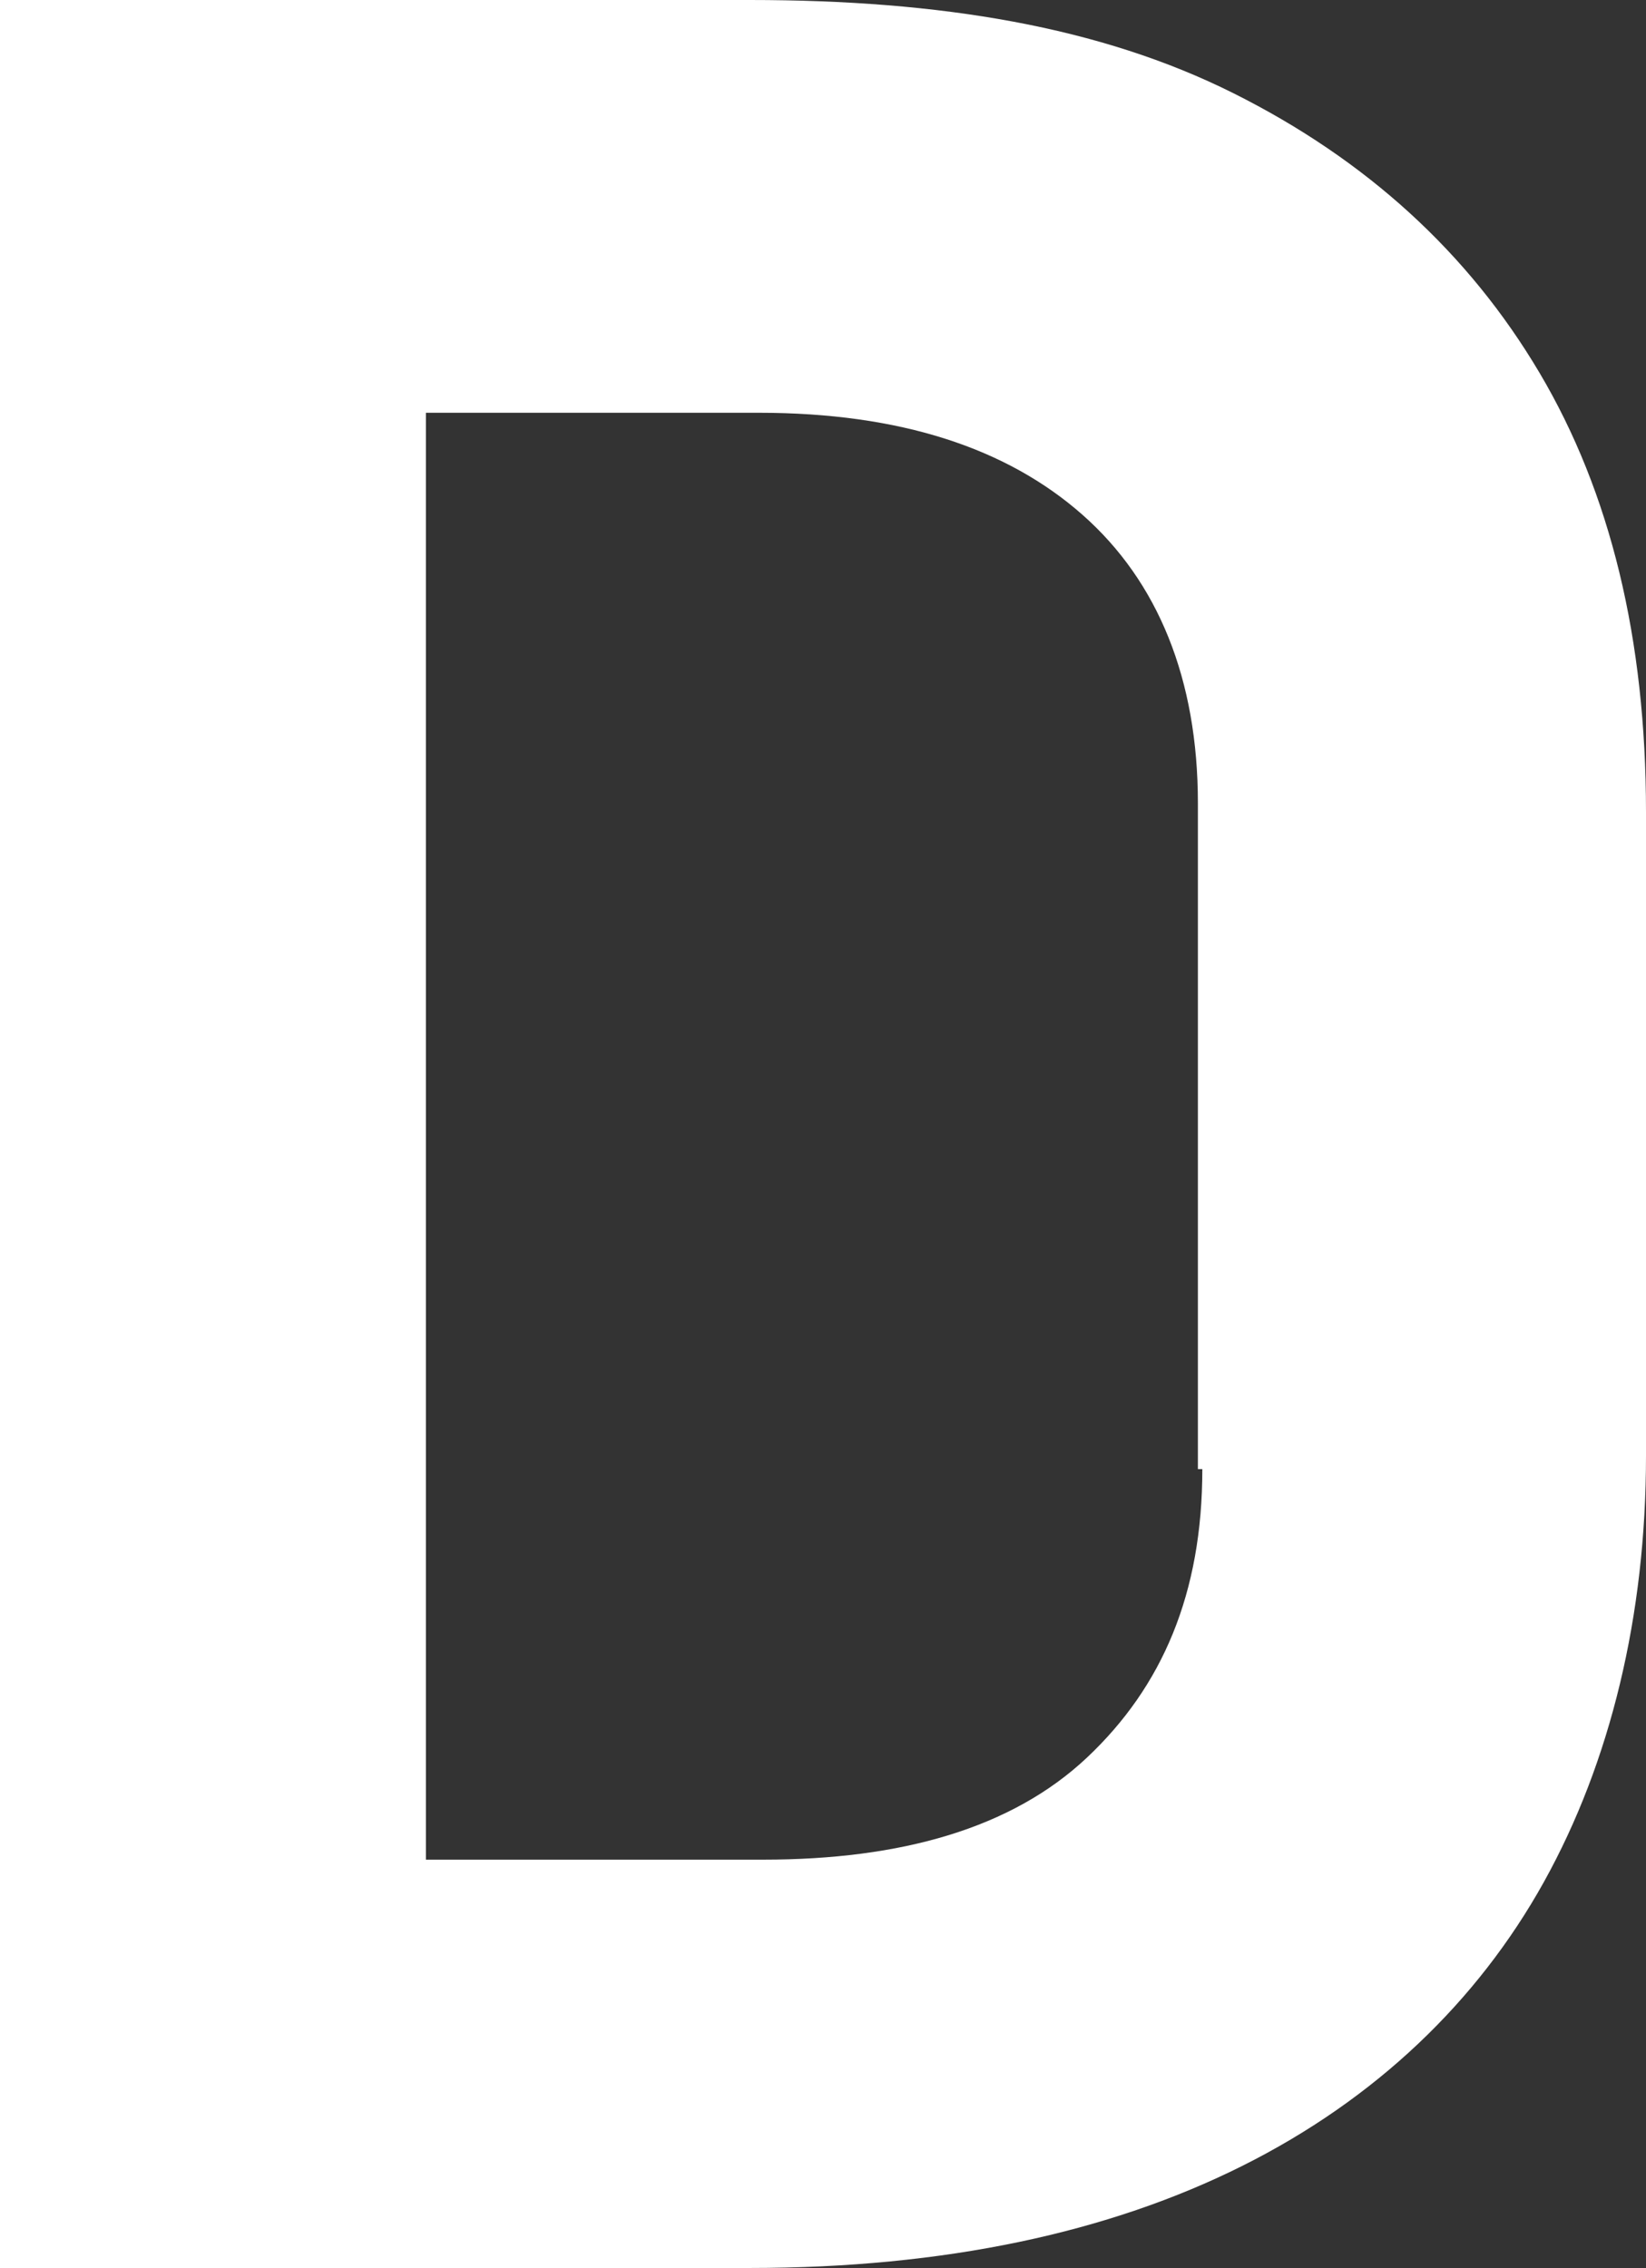 <svg width="241" height="332" viewBox="0 0 241 332" fill="none" xmlns="http://www.w3.org/2000/svg">
<rect x="0" y="0" width="241" height="332" fill="#333333" stroke="none"/>
<g clip-path="url(#clip0_572_2583)">
<path d="M225.41 54.575C215.016 37.033 200.075 23.389 180.588 13.644C161.1 3.898 137.714 0 109.782 0H62.361H31.83H0V332H31.83H63.011H109.782C138.364 332 162.399 326.802 181.887 317.057C201.375 307.311 216.315 293.018 226.059 275.476C235.803 257.933 241 236.493 241 213.104V118.896C241 93.558 235.803 72.117 225.41 54.575ZM176.04 215.053C176.04 233.245 170.194 246.888 159.151 257.284C148.108 267.679 131.868 272.227 111.73 272.227H62.361V60.423H111.081C131.868 60.423 147.458 65.62 158.501 75.366C169.544 85.112 175.391 99.405 175.391 117.597V215.053H176.04Z" fill="white"/>
</g>
<defs>
<clipPath id="clip0_572_2583">
<rect width="241" height="332" fill="white"/>
</clipPath>
</defs>
</svg>
